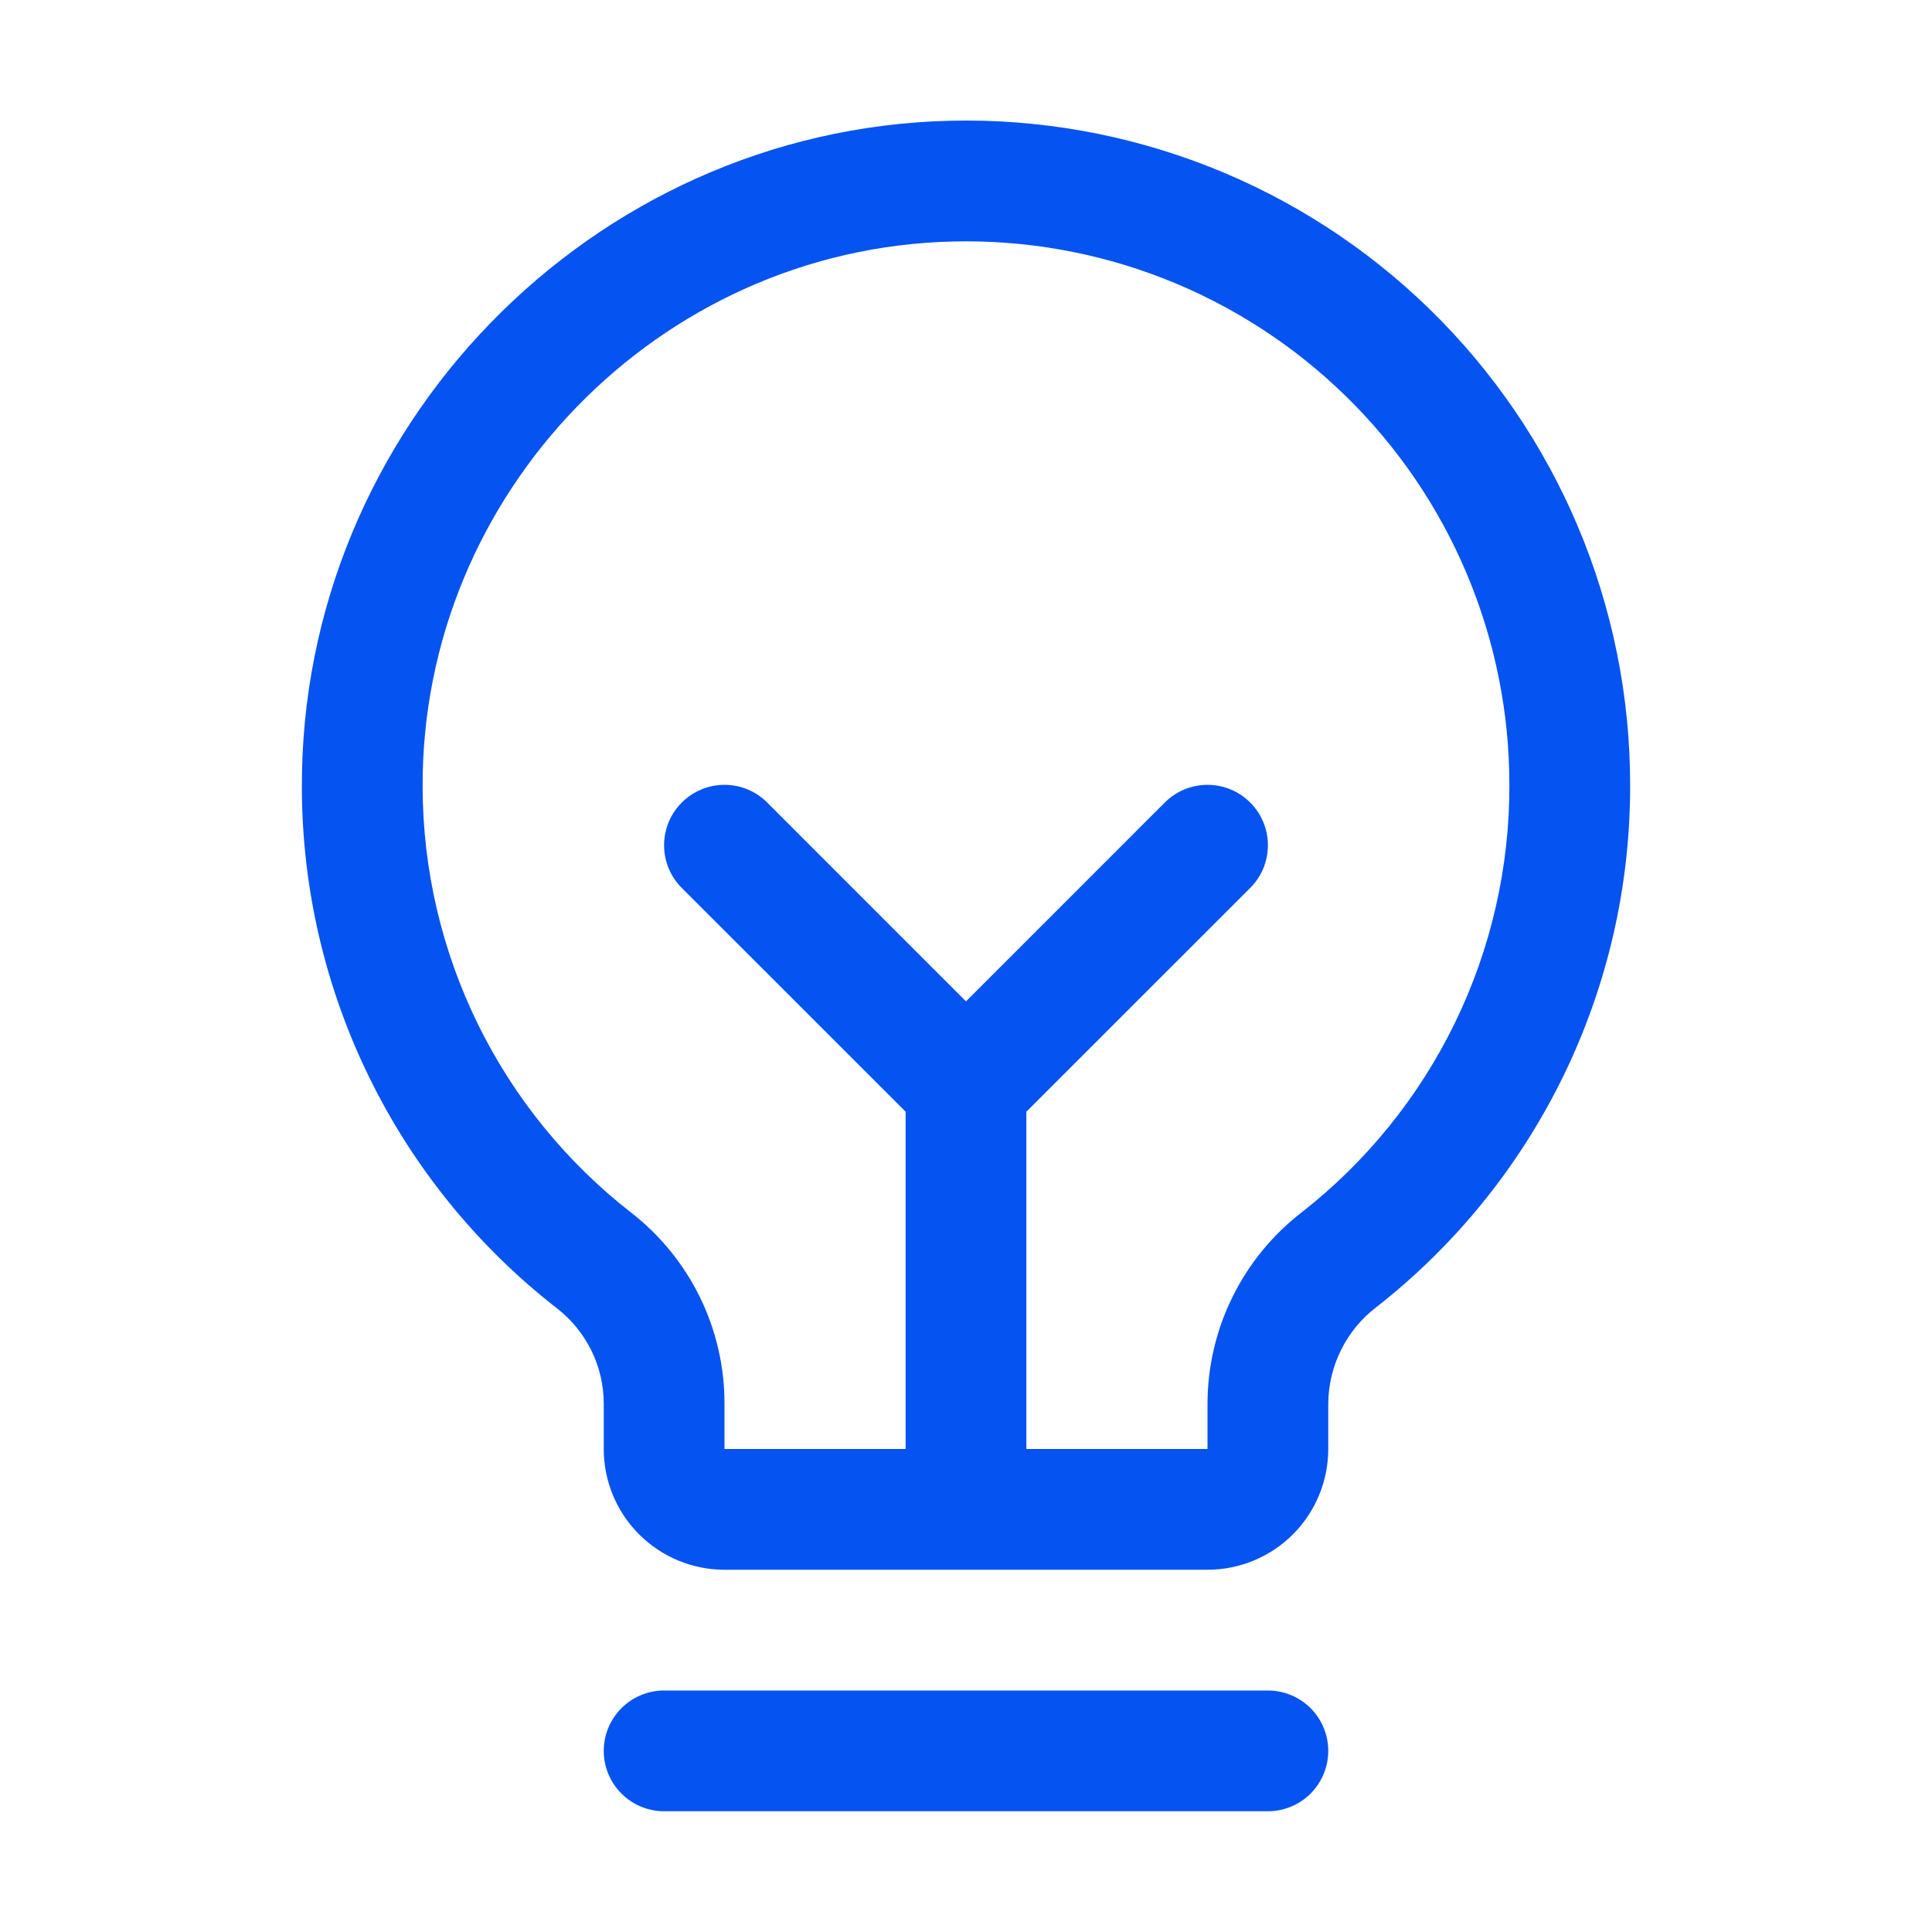 <svg width="48" height="48" viewBox="0 0 48 48" fill="none" xmlns="http://www.w3.org/2000/svg">
<path d="M33 43.5C33 43.898 32.842 44.279 32.561 44.561C32.28 44.842 31.898 45 31.5 45H16.5C16.102 45 15.721 44.842 15.44 44.561C15.158 44.279 15 43.898 15 43.5C15 43.102 15.158 42.721 15.44 42.439C15.721 42.158 16.102 42 16.5 42H31.5C31.898 42 32.28 42.158 32.561 42.439C32.842 42.721 33 43.102 33 43.5ZM40.5 19.5C40.507 22 39.942 24.47 38.849 26.718C37.755 28.968 36.163 30.937 34.193 32.477C33.824 32.759 33.525 33.122 33.319 33.538C33.112 33.953 33.003 34.411 33 34.875V36C33 36.796 32.684 37.559 32.122 38.121C31.559 38.684 30.796 39 30 39H18C17.205 39 16.442 38.684 15.879 38.121C15.316 37.559 15 36.796 15 36V34.875C15 34.416 14.895 33.964 14.692 33.552C14.489 33.141 14.195 32.781 13.832 32.501C11.867 30.971 10.276 29.013 9.179 26.777C8.082 24.541 7.508 22.084 7.5 19.594C7.452 10.655 14.674 3.216 23.603 3C25.803 2.947 27.991 3.335 30.039 4.14C32.087 4.945 33.953 6.152 35.528 7.69C37.102 9.227 38.353 11.064 39.207 13.092C40.061 15.121 40.501 17.299 40.5 19.5ZM37.5 19.5C37.501 17.699 37.141 15.917 36.442 14.257C35.744 12.598 34.72 11.095 33.431 9.837C32.143 8.579 30.616 7.591 28.941 6.932C27.265 6.273 25.474 5.956 23.674 6C16.361 6.172 10.461 12.261 10.5 19.573C10.507 21.61 10.977 23.62 11.875 25.448C12.773 27.277 14.075 28.878 15.683 30.129C16.405 30.691 16.99 31.411 17.392 32.233C17.793 33.056 18.002 33.959 18 34.875V36H22.5V27.62L16.939 22.061C16.657 21.78 16.499 21.398 16.499 21C16.499 20.602 16.657 20.22 16.939 19.939C17.221 19.657 17.602 19.499 18 19.499C18.398 19.499 18.78 19.657 19.061 19.939L24 24.879L28.939 19.939C29.078 19.799 29.244 19.689 29.426 19.613C29.608 19.538 29.803 19.499 30 19.499C30.197 19.499 30.392 19.538 30.575 19.613C30.757 19.689 30.922 19.799 31.061 19.939C31.201 20.078 31.311 20.244 31.387 20.426C31.462 20.608 31.501 20.803 31.501 21C31.501 21.197 31.462 21.392 31.387 21.574C31.311 21.756 31.201 21.922 31.061 22.061L25.5 27.62V36H30V34.875C30.002 33.957 30.213 33.051 30.619 32.227C31.024 31.404 31.612 30.683 32.338 30.122C33.951 28.861 35.254 27.249 36.149 25.409C37.044 23.568 37.506 21.547 37.5 19.5Z" fill="#0553F0"/>
</svg>
